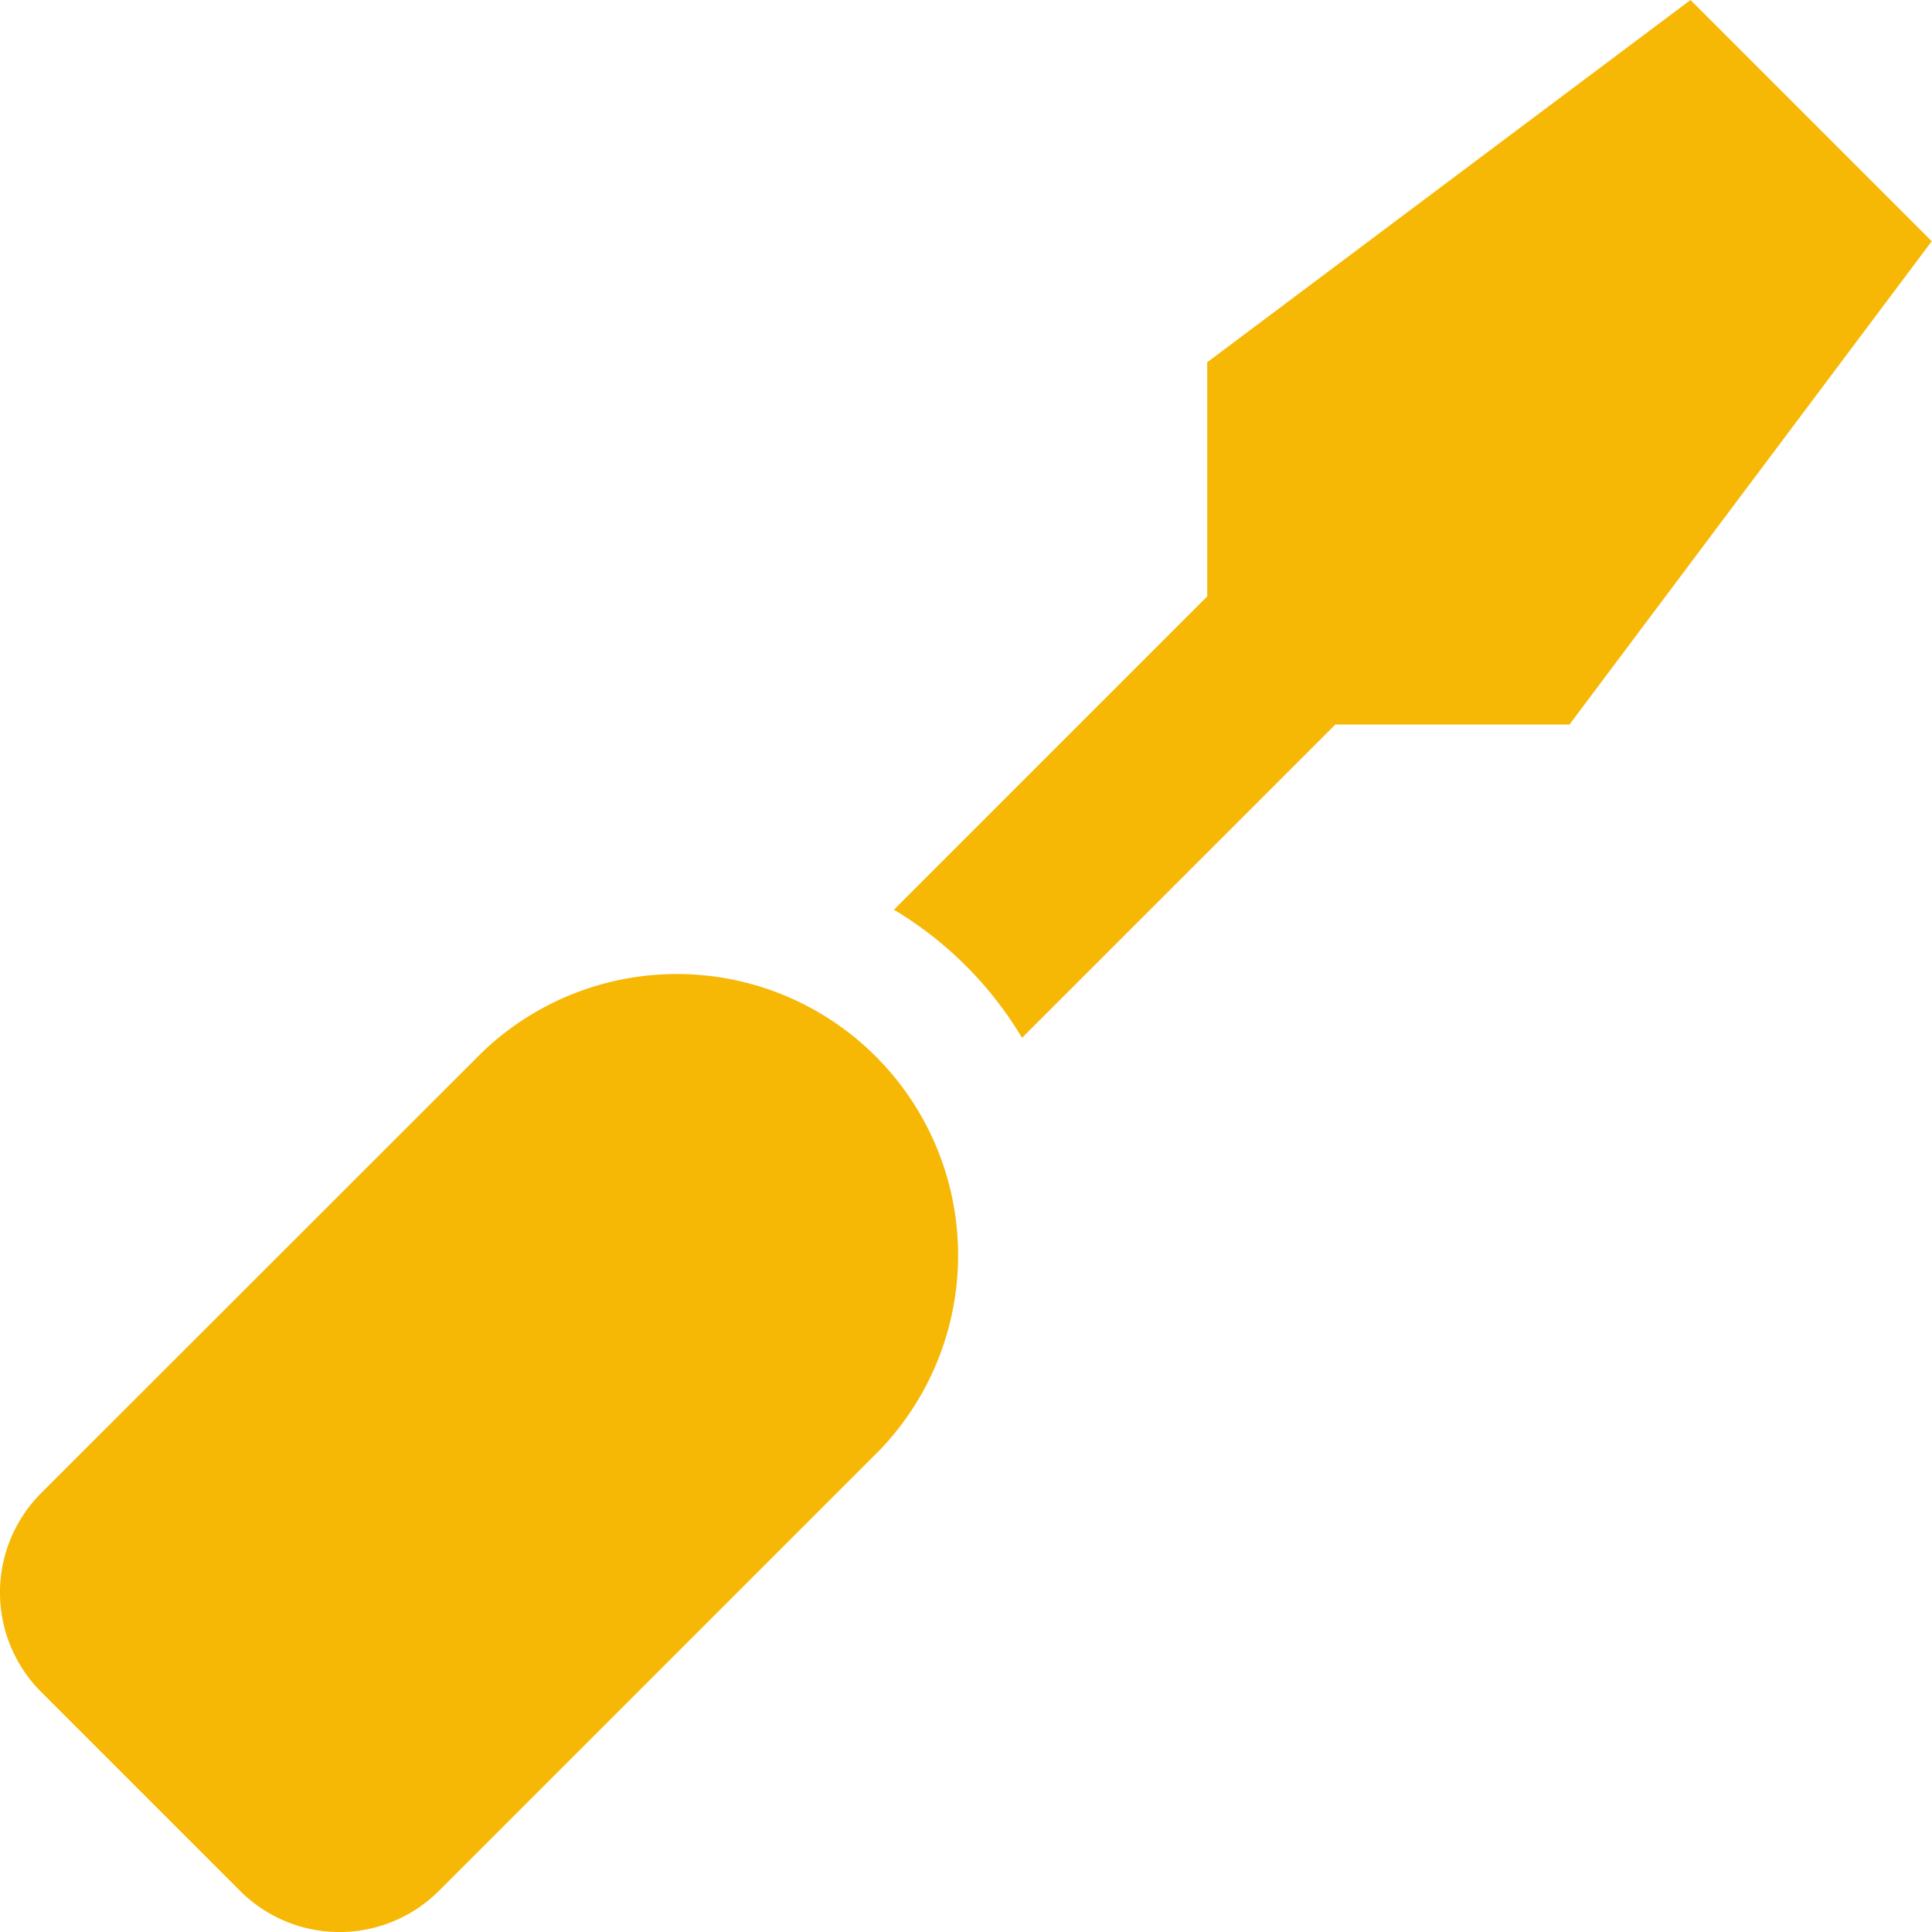 <svg xmlns="http://www.w3.org/2000/svg" width="29.983" height="29.984" viewBox="0 0 29.983 29.984"><path id="Icon_awesome-screwdriver" data-name="Icon awesome-screwdriver" d="M26.236,0l-7.5,5.622V9.256l-4.862,4.862a5.766,5.766,0,0,1,1.988,1.988l4.862-4.862h3.634l5.622-7.5ZM7.5,16.315.64,23.171a2.183,2.183,0,0,0,0,3.087l3.086,3.086a2.182,2.182,0,0,0,3.087,0l6.856-6.856A4.365,4.365,0,0,0,7.5,16.315Z" transform="translate(-0.001)" fill="#f6b805"></path></svg>